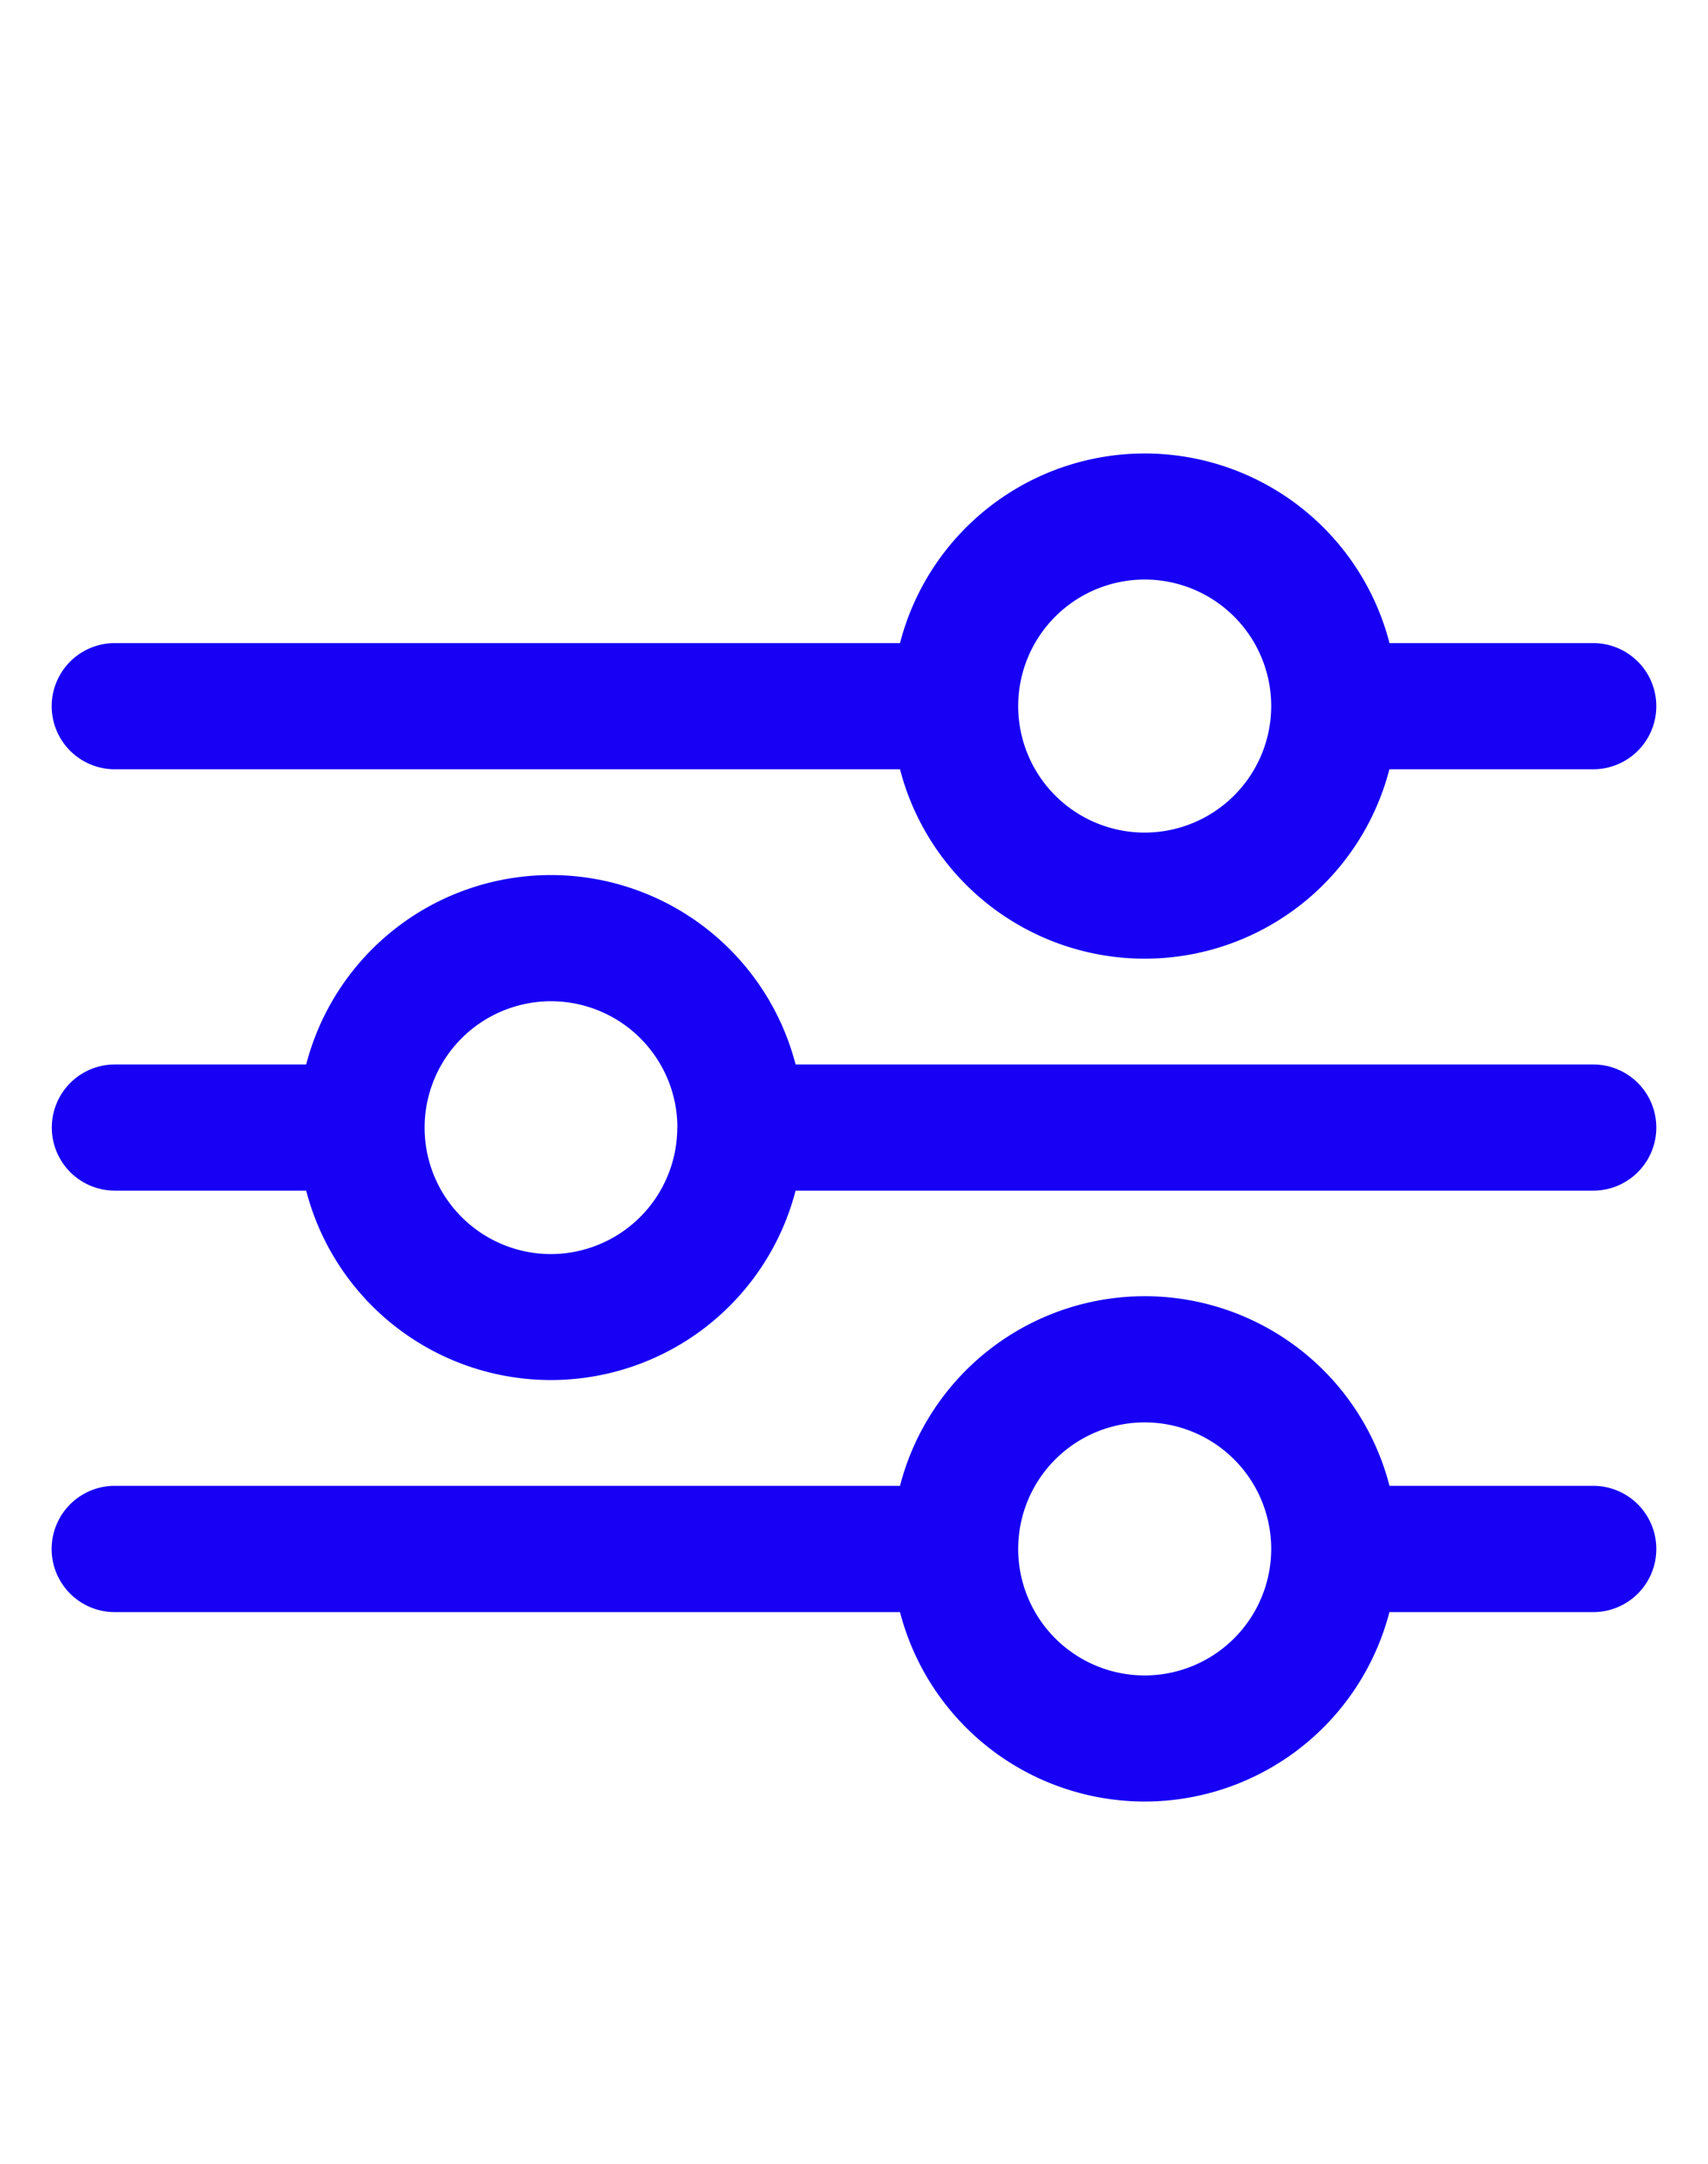 <svg viewBox="0 0 15 19" xmlns="http://www.w3.org/2000/svg"><path d="m14.546 6.201a.554.554 0 0 1 -.554.554h-1.79a2.22 2.22 0 0 1 -4.298 0h-6.896a.554.554 0 0 1 0-1.108h6.896a2.22 2.22 0 0 1 4.299 0h1.789a.554.554 0 0 1 .554.554zm0 3.7a.554.554 0 0 1 -.554.554h-7.005a2.22 2.22 0 0 1 -4.298 0h-1.68a.554.554 0 0 1 0-1.108h1.68a2.22 2.22 0 0 1 4.298 0h7.005a.554.554 0 0 1 .554.554zm0 3.7a.554.554 0 0 1 -.554.555h-1.79a2.22 2.22 0 0 1 -4.298 0h-6.896a.554.554 0 0 1 0-1.109h6.896a2.22 2.22 0 0 1 4.299 0h1.789a.554.554 0 0 1 .554.554zm-8.597-3.7a1.11 1.11 0 1 0 -1.111 1.111 1.112 1.112 0 0 0 1.11-1.11zm5.215-3.7a1.111 1.111 0 1 0 -1.11 1.11 1.112 1.112 0 0 0 1.11-1.11zm0 7.4a1.111 1.111 0 1 0 -1.11 1.111 1.112 1.112 0 0 0 1.11-1.11z" fill="#1700F4"/></svg>